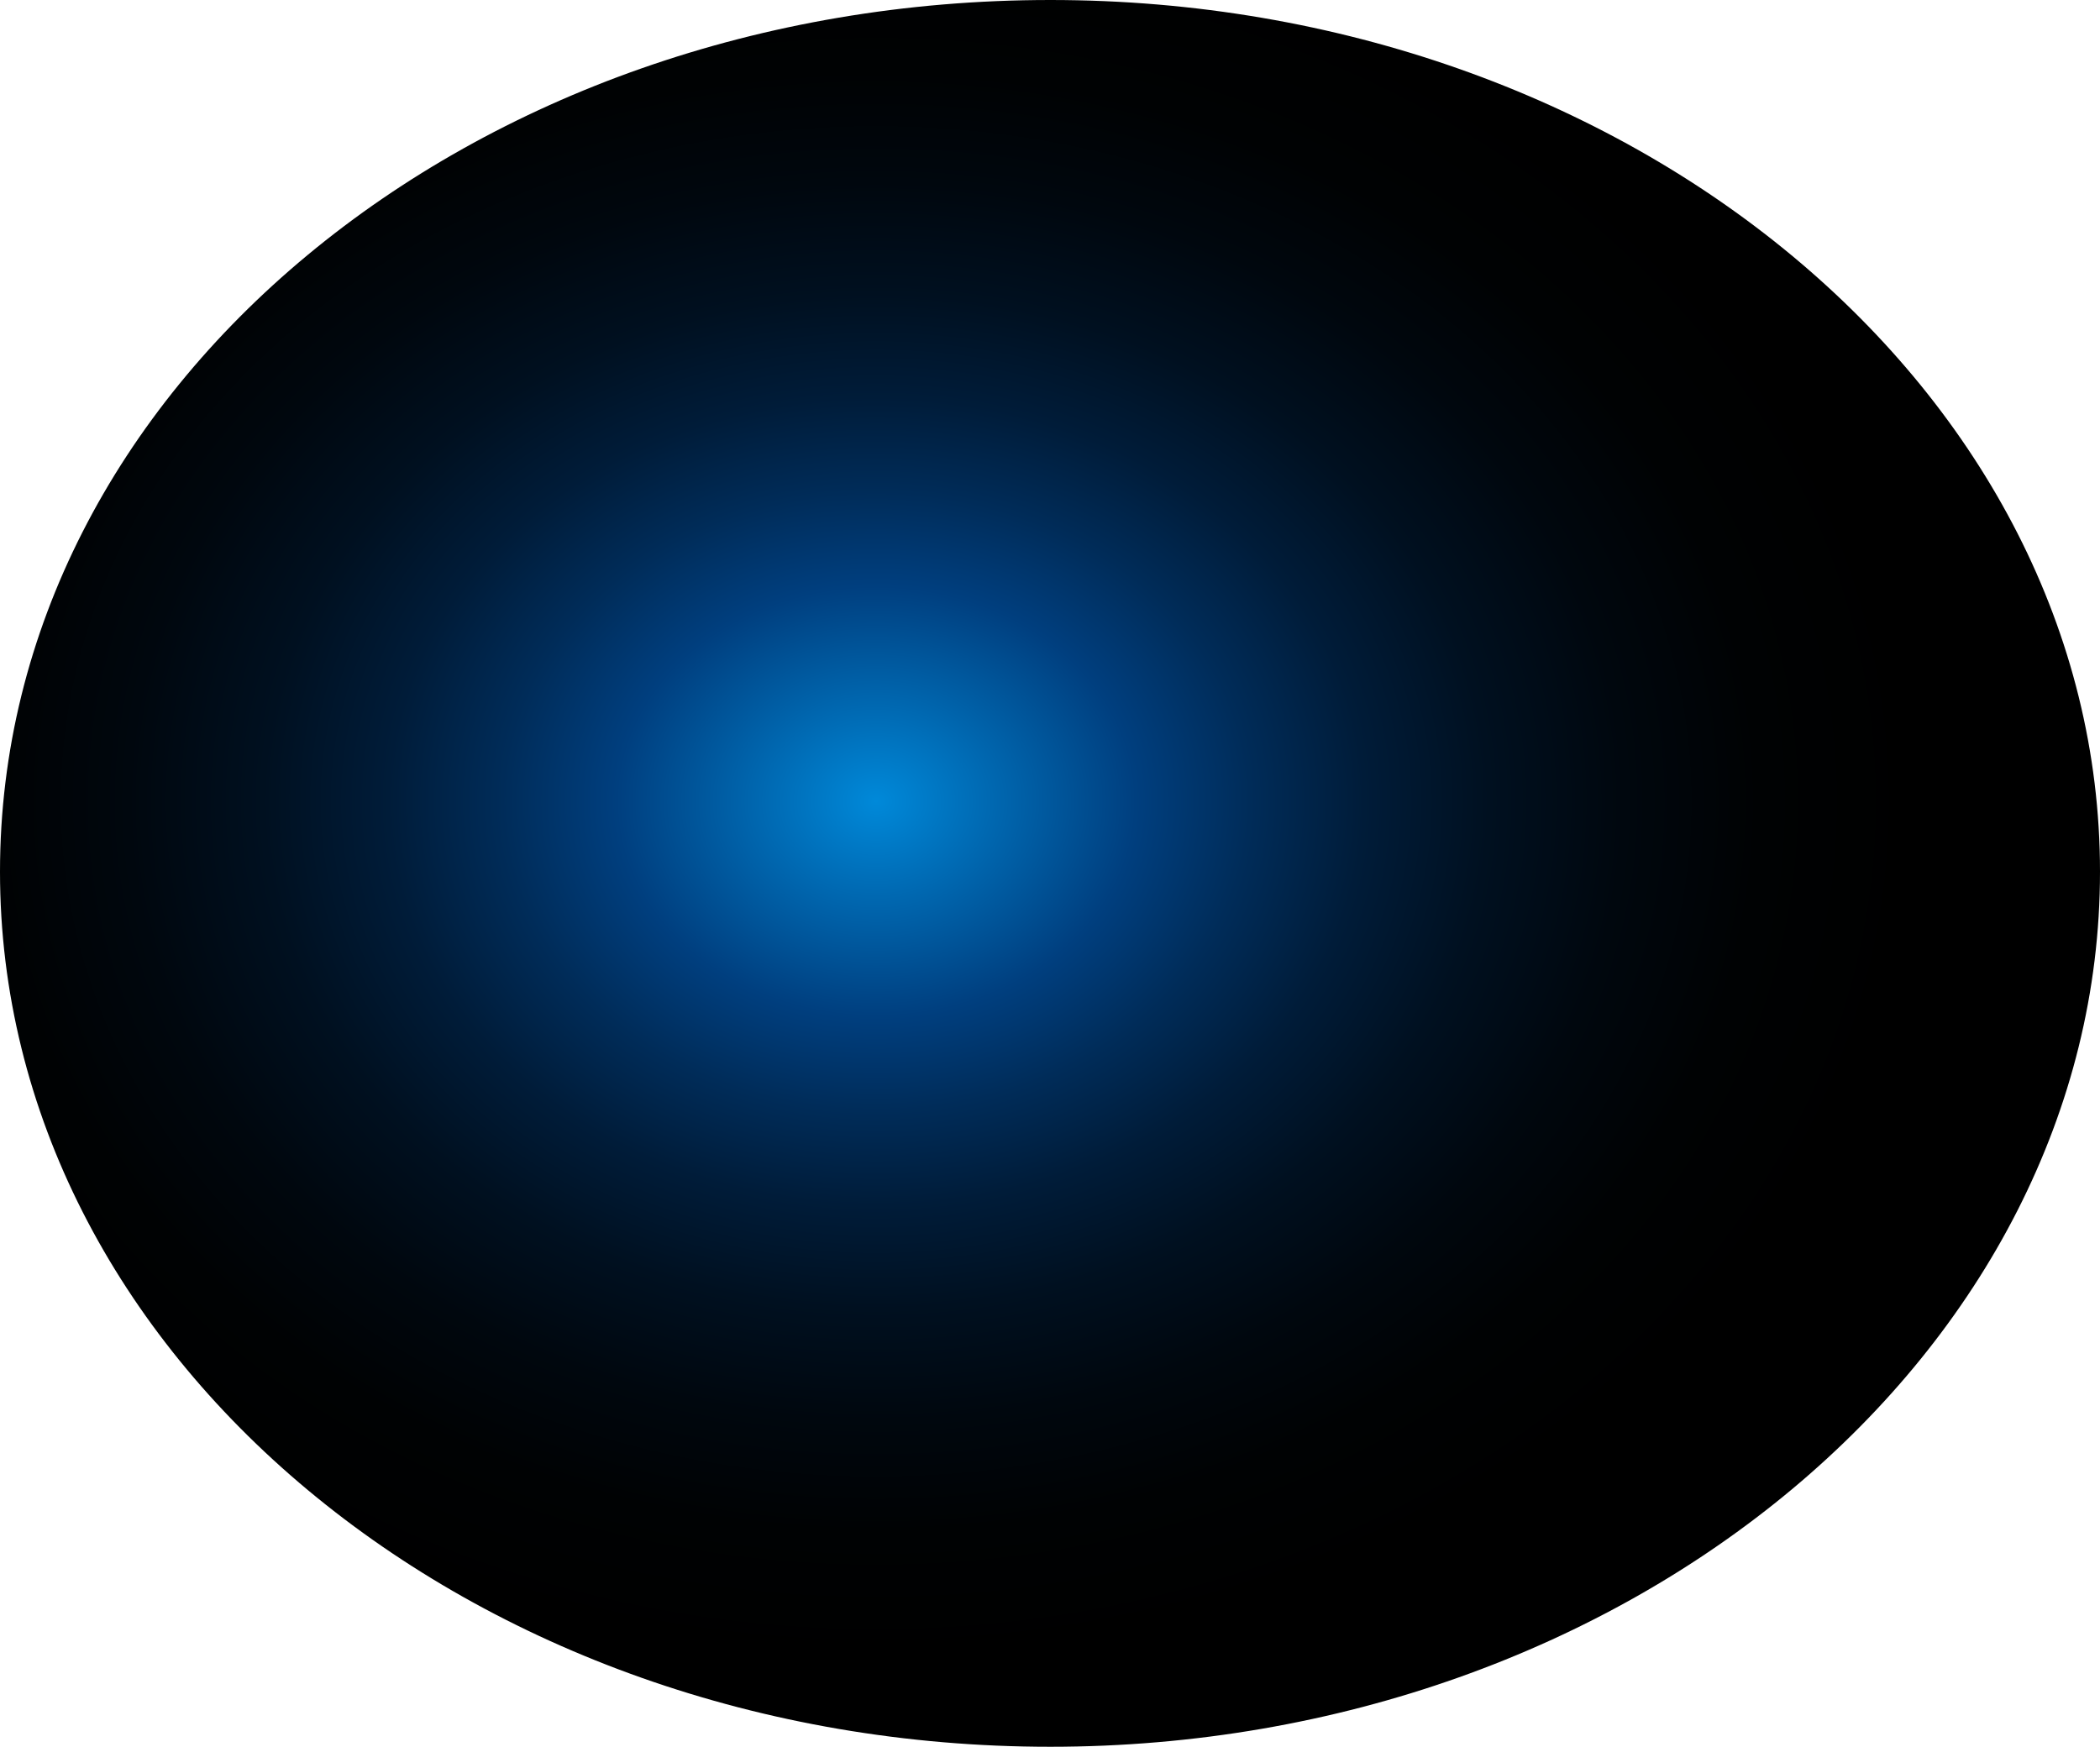 <?xml version="1.0" encoding="utf-8"?>
<svg xmlns="http://www.w3.org/2000/svg" fill="none" height="100%" overflow="visible" preserveAspectRatio="none" style="display: block;" viewBox="0 0 108 89.844" width="100%">
<path d="M54.017 0C83.843 0 108 20.193 108 44.836C108 69.479 83.808 89.844 54.017 89.844C24.227 89.844 0 69.65 0 44.836C0 20.022 24.192 0 54.017 0Z" fill="url(#paint0_radial_0_1624)" id="Vector" style="mix-blend-mode:screen"/>
<defs>
<radialGradient cx="0" cy="0" gradientTransform="translate(44.98 41.195) rotate(-90) scale(44.48 53.897)" gradientUnits="userSpaceOnUse" id="paint0_radial_0_1624" r="1">
<stop stop-color="#0089D9"/>
<stop offset="0.25" stop-color="#003F7F"/>
<stop offset="0.36" stop-color="#002C59"/>
<stop offset="0.47" stop-color="#001C39"/>
<stop offset="0.59" stop-color="#001020"/>
<stop offset="0.72" stop-color="#00070E"/>
<stop offset="0.85" stop-color="#000203"/>
<stop offset="1"/>
</radialGradient>
</defs>
</svg>